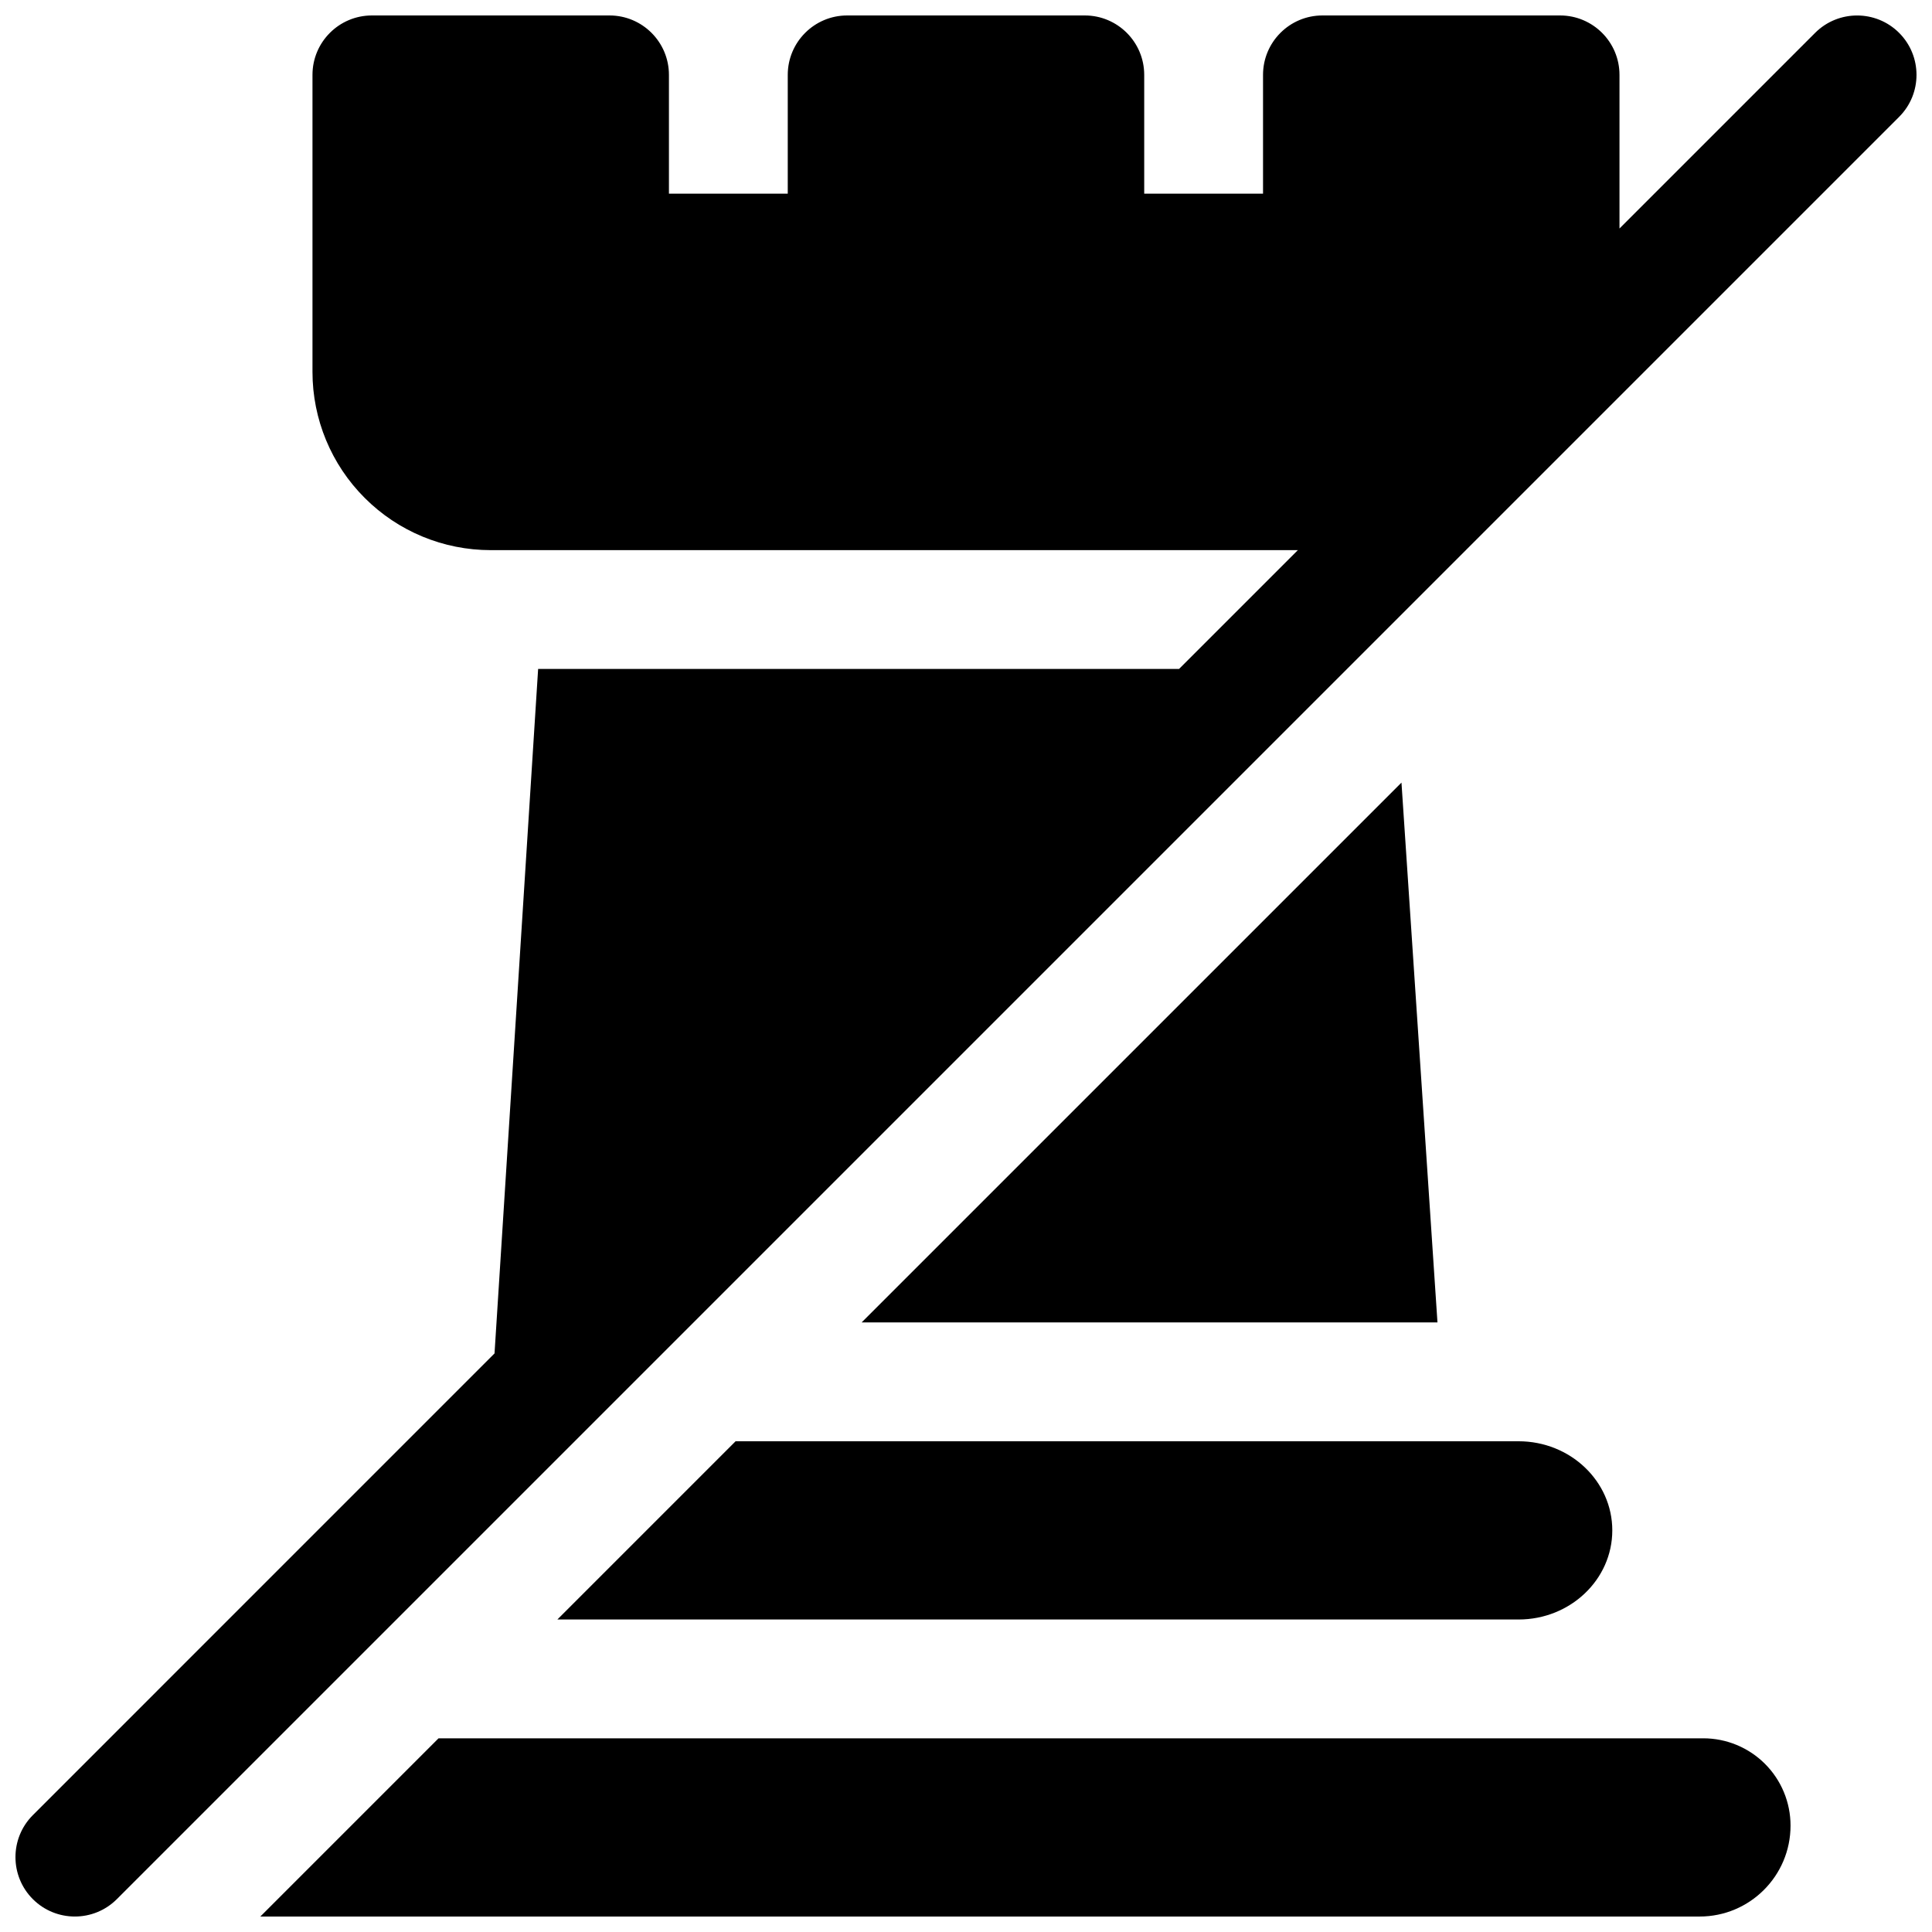 <?xml version="1.0" encoding="UTF-8"?>
<!-- Uploaded to: SVG Repo, www.svgrepo.com, Generator: SVG Repo Mixer Tools -->
<svg width="800px" height="800px" version="1.1" viewBox="144 144 512 512" xmlns="http://www.w3.org/2000/svg">
 <defs>
  <clipPath id="b">
   <path d="m212 604h407v47.902h-407z"/>
  </clipPath>
  <clipPath id="a">
   <path d="m148.09 148.09h503.81v503.81h-503.81z"/>
  </clipPath>
 </defs>
 <g clip-path="url(#b)">
  <path d="m260.22 604.67-47.23 47.23h381.43c13.305 0 24.09-10.785 24.09-24.086v-0.031c0-6.125-2.441-12.016-6.773-16.344-4.328-4.328-10.215-6.769-16.34-6.769z" fill-rule="evenodd"/>
 </g>
 <path d="m338.94 525.95-47.23 47.234h254.72c13.715 0 24.844-10.582 24.844-23.617s-11.129-23.617-24.844-23.617z" fill-rule="evenodd"/>
 <g clip-path="url(#a)">
  <path d="m456.46 321.28h-169.85l-11.555 181.39-122.35 122.36c-6.141 6.141-6.141 16.121 0 22.262 6.141 6.141 16.121 6.141 22.262 0l472.32-472.32c6.141-6.141 6.141-16.121 0-22.262-6.141-6.141-16.121-6.141-22.262 0l-51.844 51.844v-40.715c0-8.688-7.055-15.742-15.746-15.742h-62.977c-8.688 0-15.742 7.055-15.742 15.742v31.488h-31.488v-31.488c0-8.688-7.055-15.742-15.742-15.742h-62.977c-8.691 0-15.746 7.055-15.746 15.742v31.488h-31.488v-31.488c0-8.688-7.051-15.742-15.742-15.742h-62.977c-8.691 0-15.746 7.055-15.746 15.742v78.723c0 12.531 4.977 24.543 13.84 33.391 8.848 8.867 20.863 13.84 33.395 13.84h213.9zm68.484 173.18h-152.61l143.07-143.06z" fill-rule="evenodd"/>
 </g>
</svg>